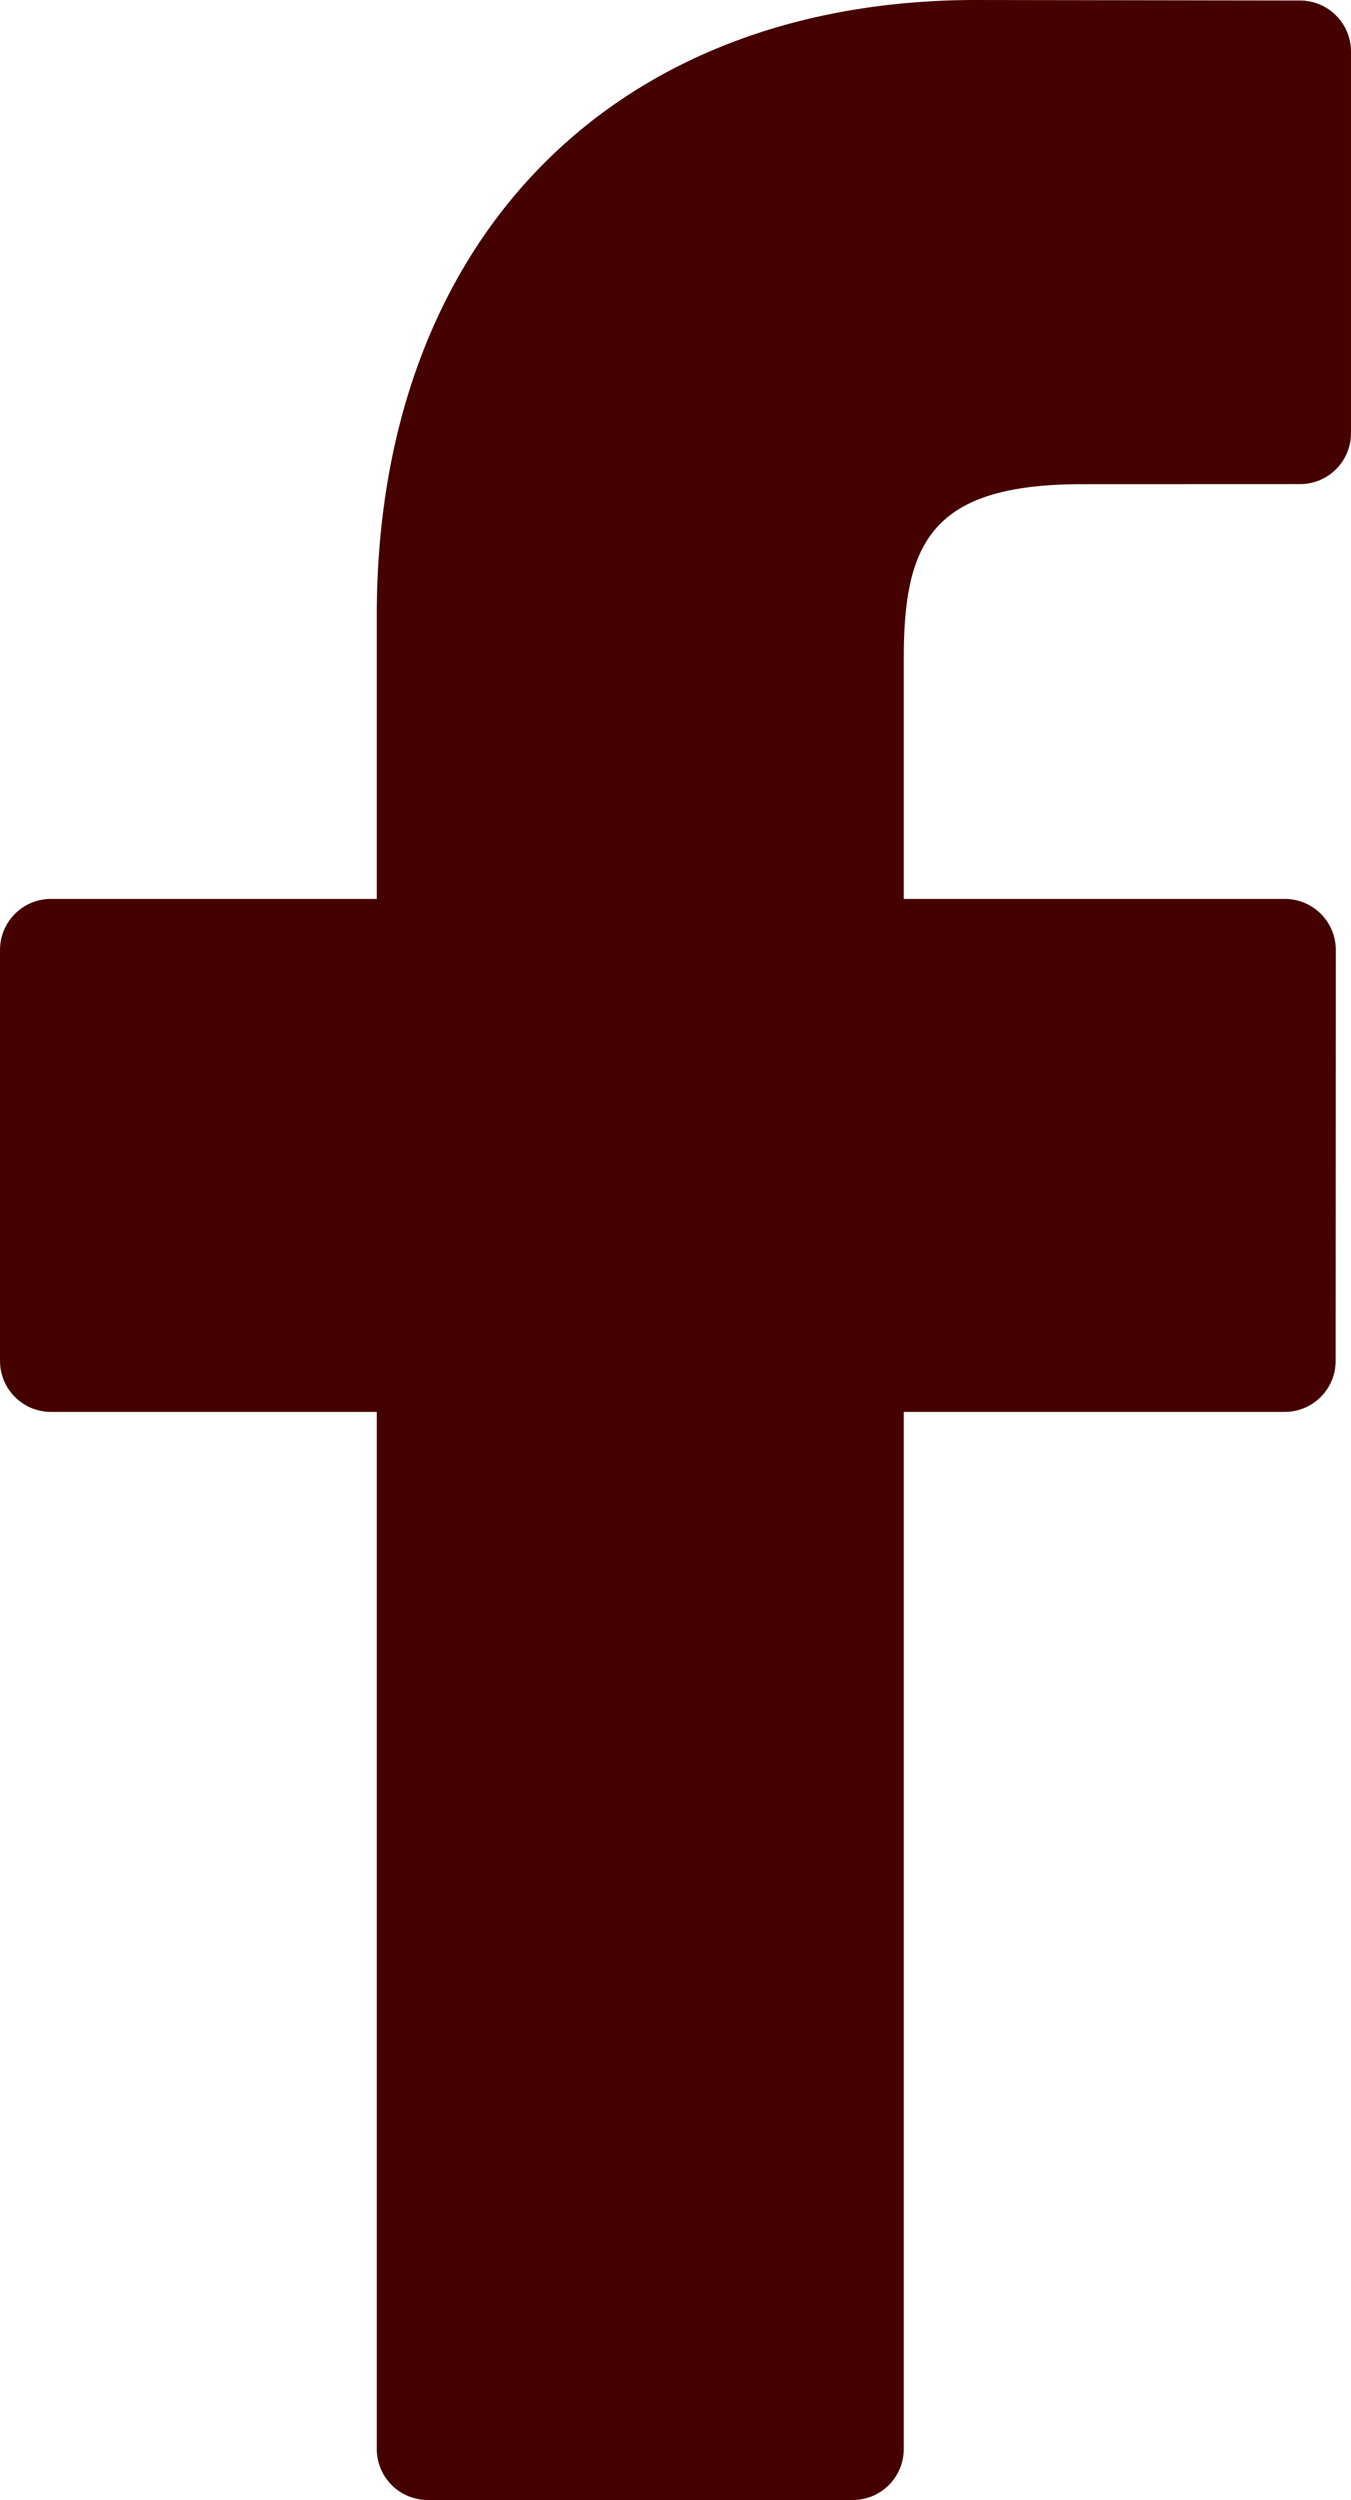 <?xml version="1.0" encoding="UTF-8" standalone="no"?>
<!-- Generator: Adobe Illustrator 16.0.0, SVG Export Plug-In . SVG Version: 6.00 Build 0)  -->

<svg
   xmlns:dc="http://purl.org/dc/elements/1.1/"
   xmlns:cc="http://creativecommons.org/ns#"
   xmlns:rdf="http://www.w3.org/1999/02/22-rdf-syntax-ns#"
   xmlns:svg="http://www.w3.org/2000/svg"
   xmlns="http://www.w3.org/2000/svg"
   xmlns:sodipodi="http://sodipodi.sourceforge.net/DTD/sodipodi-0.dtd"
   xmlns:inkscape="http://www.inkscape.org/namespaces/inkscape"
   version="1.1"
   id="Capa_1"
   x="0px"
   y="0px"
   width="14.667mm"
   height="27.128mm"
   viewBox="0 0 51.969 96.123"
   xml:space="preserve"
   inkscape:version="0.91 r13725"
   sodipodi:docname="facebook.svg"><defs
   id="defs3373" /><sodipodi:namedview
   pagecolor="#ffffff"
   bordercolor="#450100"
   borderopacity="1"
   objecttolerance="10"
   gridtolerance="10"
   guidetolerance="10"
   inkscape:pageopacity="0"
   inkscape:pageshadow="2"
   inkscape:window-width="1920"
   inkscape:window-height="1027"
   id="namedview3371"
   showgrid="false"
   inkscape:zoom="2.2159108"
   inkscape:cx="128.05038"
   inkscape:cy="15.282822"
   inkscape:window-x="-8"
   inkscape:window-y="-8"
   inkscape:window-maximized="1"
   inkscape:current-layer="g3337"
   units="mm"
   fit-margin-top="0"
   fit-margin-left="0"
   fit-margin-right="0"
   fit-margin-bottom="0" />
<g
   id="g3337"
   style="fill:#ff0000"
   transform="translate(-22.077,0)">
	<path
   d="M 72.089,0.02 59.624,0 C 45.62,0 36.57,9.285 36.57,23.656 l 0,10.907 -12.533,0 c -1.083,0 -1.96,0.878 -1.96,1.961 l 0,15.803 c 0,1.083 0.878,1.96 1.96,1.96 l 12.533,0 0,39.876 c 0,1.083 0.877,1.96 1.96,1.96 l 16.352,0 c 1.083,0 1.96,-0.878 1.96,-1.96 l 0,-39.876 14.654,0 c 1.083,0 1.96,-0.877 1.96,-1.96 l 0.006,-15.803 c 0,-0.52 -0.207,-1.018 -0.574,-1.386 -0.367,-0.368 -0.867,-0.575 -1.387,-0.575 l -14.659,0 0,-9.246 c 0,-4.444 1.059,-6.7 6.848,-6.7 l 8.397,-0.003 c 1.082,0 1.959,-0.878 1.959,-1.96 l 0,-14.674 c 0,-1.081 -0.876,-1.958 -1.957,-1.96 z"
   id="path3339"
   style="fill:#450100"
   inkscape:connector-curvature="0" />
</g>
<g
   id="g3341"
   transform="translate(-22.077,0)">
</g>
<g
   id="g3343"
   transform="translate(-22.077,0)">
</g>
<g
   id="g3345"
   transform="translate(-22.077,0)">
</g>
<g
   id="g3347"
   transform="translate(-22.077,0)">
</g>
<g
   id="g3349"
   transform="translate(-22.077,0)">
</g>
<g
   id="g3351"
   transform="translate(-22.077,0)">
</g>
<g
   id="g3353"
   transform="translate(-22.077,0)">
</g>
<g
   id="g3355"
   transform="translate(-22.077,0)">
</g>
<g
   id="g3357"
   transform="translate(-22.077,0)">
</g>
<g
   id="g3359"
   transform="translate(-22.077,0)">
</g>
<g
   id="g3361"
   transform="translate(-22.077,0)">
</g>
<g
   id="g3363"
   transform="translate(-22.077,0)">
</g>
<g
   id="g3365"
   transform="translate(-22.077,0)">
</g>
<g
   id="g3367"
   transform="translate(-22.077,0)">
</g>
<g
   id="g3369"
   transform="translate(-22.077,0)">
</g>
</svg>
